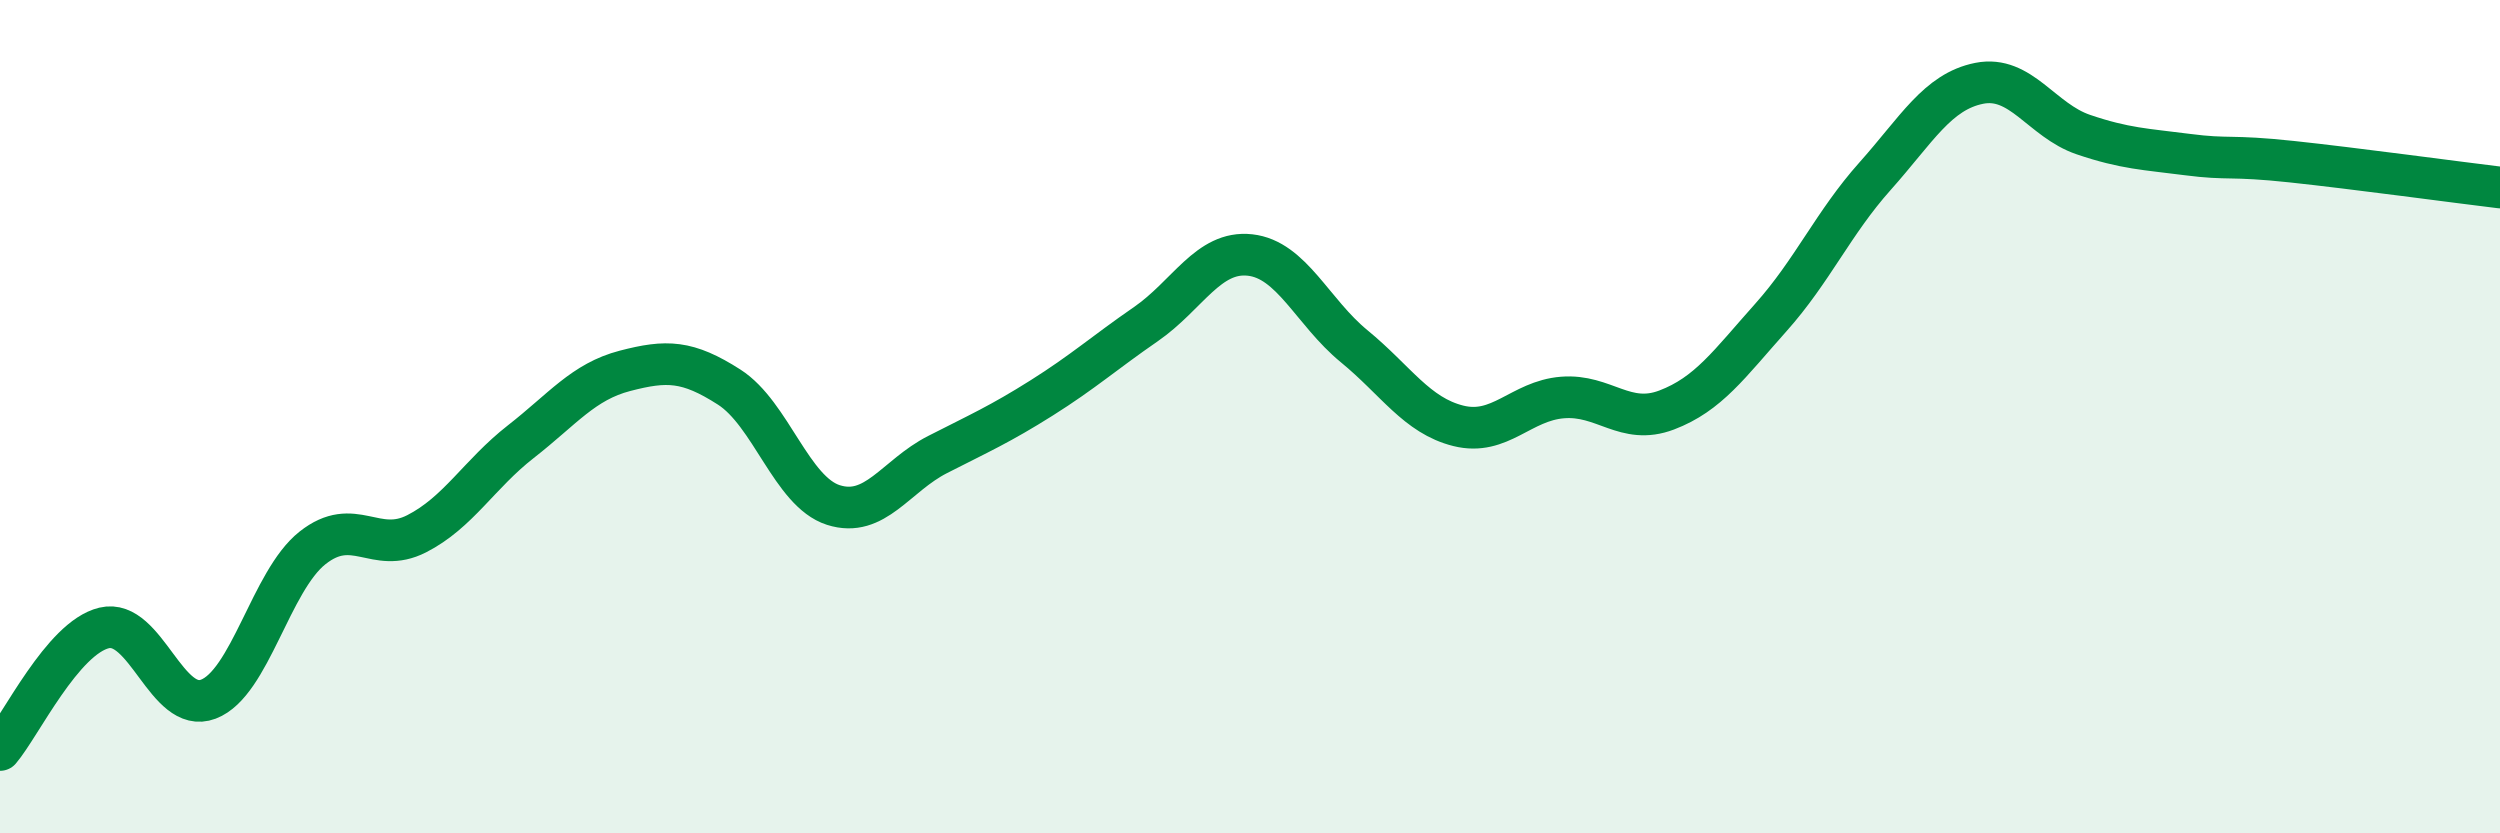 
    <svg width="60" height="20" viewBox="0 0 60 20" xmlns="http://www.w3.org/2000/svg">
      <path
        d="M 0,18 C 0.5,17.41 1.5,15.31 2.5,15.07 C 3.5,14.83 4,17.16 5,16.78 C 6,16.4 6.5,13.94 7.5,13.15 C 8.5,12.36 9,13.32 10,12.81 C 11,12.3 11.5,11.38 12.5,10.6 C 13.5,9.82 14,9.16 15,8.9 C 16,8.64 16.5,8.65 17.5,9.29 C 18.5,9.93 19,11.8 20,12.12 C 21,12.44 21.5,11.42 22.5,10.91 C 23.5,10.4 24,10.18 25,9.55 C 26,8.92 26.5,8.47 27.5,7.78 C 28.5,7.09 29,6.01 30,6.12 C 31,6.23 31.5,7.49 32.5,8.31 C 33.5,9.13 34,9.97 35,10.22 C 36,10.47 36.5,9.62 37.5,9.54 C 38.5,9.46 39,10.22 40,9.84 C 41,9.46 41.5,8.74 42.5,7.62 C 43.5,6.5 44,5.35 45,4.23 C 46,3.11 46.5,2.2 47.5,2 C 48.5,1.8 49,2.89 50,3.23 C 51,3.57 51.5,3.58 52.5,3.71 C 53.5,3.84 53.5,3.72 55,3.88 C 56.5,4.04 59,4.38 60,4.5L60 20L0 20Z"
        fill="#008740"
        opacity="0.1"
        stroke-linecap="round"
        stroke-linejoin="round"
      />
      <path
        d="M 0,18 C 0.5,17.41 1.5,15.31 2.5,15.07 C 3.5,14.83 4,17.16 5,16.78 C 6,16.4 6.5,13.94 7.5,13.15 C 8.5,12.36 9,13.32 10,12.81 C 11,12.3 11.5,11.38 12.5,10.6 C 13.5,9.82 14,9.16 15,8.9 C 16,8.64 16.5,8.65 17.5,9.29 C 18.5,9.93 19,11.8 20,12.12 C 21,12.44 21.5,11.42 22.5,10.91 C 23.5,10.4 24,10.18 25,9.55 C 26,8.92 26.5,8.47 27.5,7.78 C 28.5,7.09 29,6.01 30,6.12 C 31,6.23 31.5,7.49 32.5,8.31 C 33.5,9.13 34,9.97 35,10.22 C 36,10.47 36.5,9.62 37.5,9.54 C 38.5,9.46 39,10.22 40,9.84 C 41,9.46 41.5,8.74 42.5,7.62 C 43.5,6.5 44,5.35 45,4.23 C 46,3.11 46.5,2.2 47.5,2 C 48.5,1.8 49,2.89 50,3.23 C 51,3.57 51.5,3.58 52.5,3.71 C 53.5,3.84 53.5,3.72 55,3.88 C 56.5,4.04 59,4.38 60,4.5"
        stroke="#008740"
        stroke-width="1"
        fill="none"
        stroke-linecap="round"
        stroke-linejoin="round"
      />
    </svg>
  